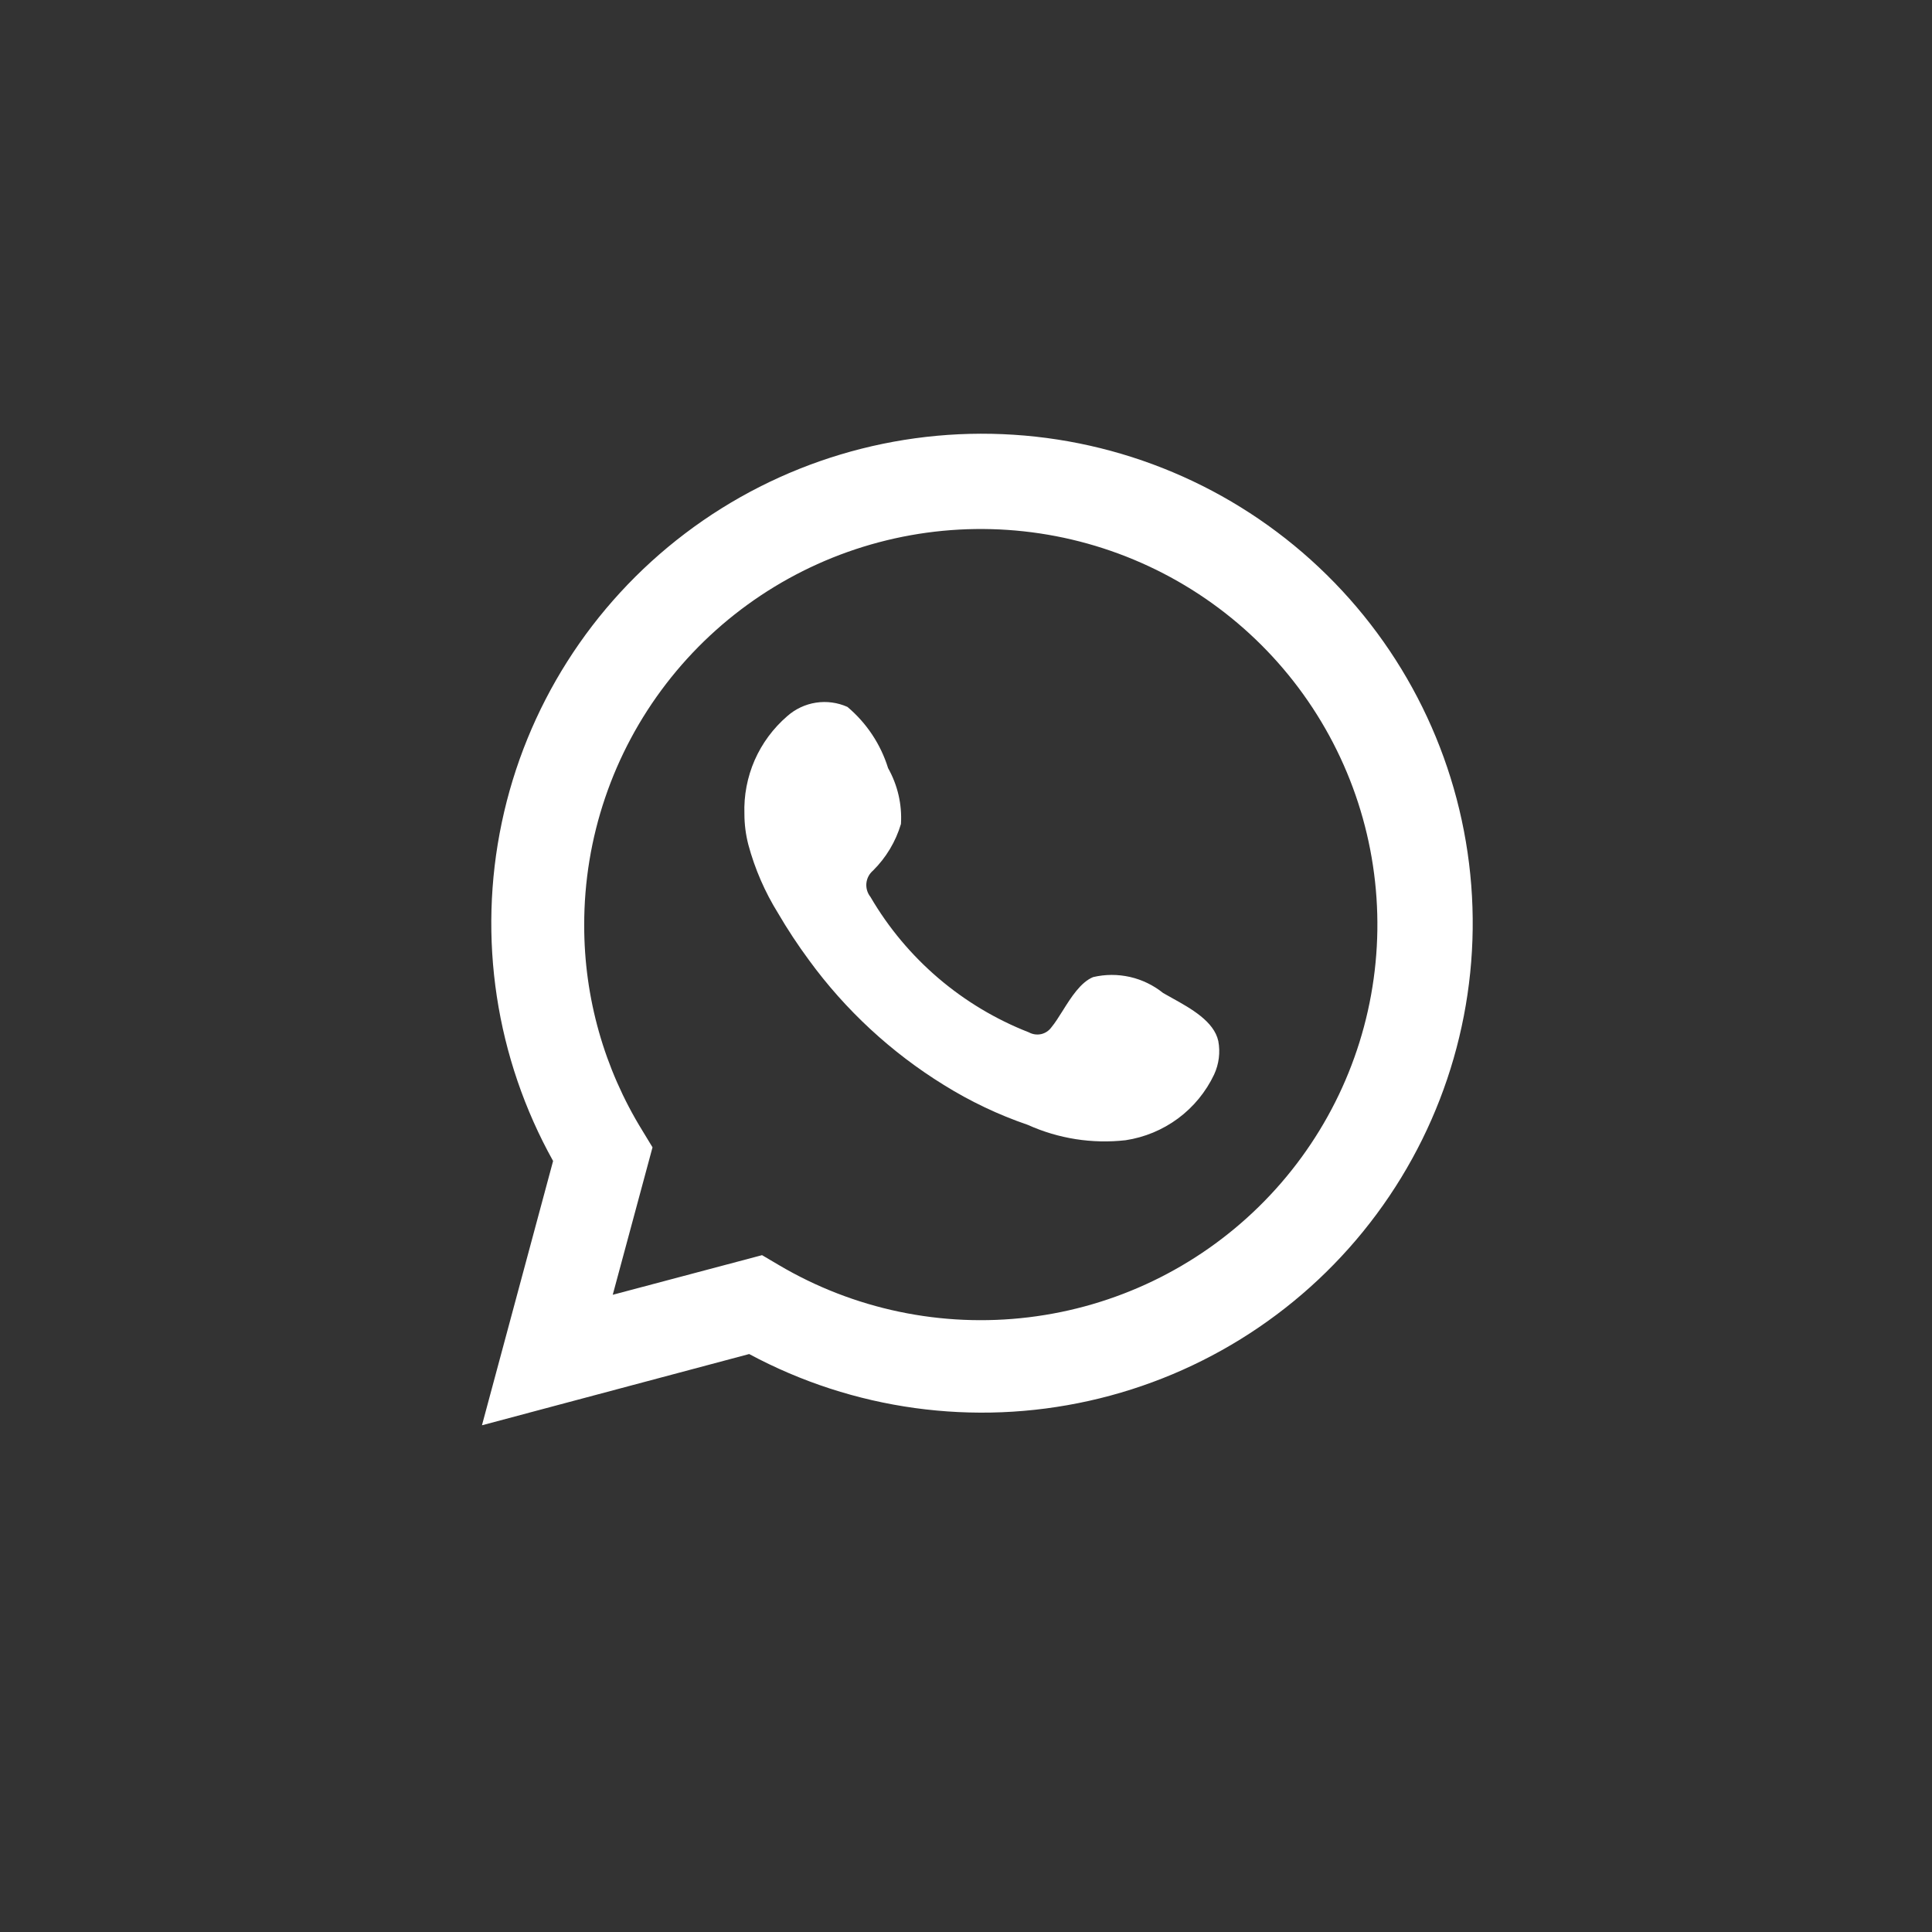 <?xml version="1.0" encoding="UTF-8"?> <svg xmlns="http://www.w3.org/2000/svg" width="39" height="39" viewBox="0 0 39 39" fill="none"><rect x="0" y="0" width="39" height="39" fill="#333333" stroke="none"/> <path fill-rule="evenodd" clip-rule="evenodd" d="M11.165 23.436L9.729 28.771L15.123 27.333C17.221 28.461 19.657 28.797 21.984 28.278C24.31 27.76 26.371 26.422 27.788 24.51C29.206 22.598 29.884 20.24 29.699 17.869C29.514 15.499 28.479 13.274 26.782 11.604C25.086 9.933 22.842 8.929 20.463 8.776C18.084 8.622 15.73 9.329 13.832 10.767C11.933 12.206 10.618 14.278 10.129 16.605C9.639 18.933 10.007 21.358 11.165 23.436ZM15.717 25.534L15.383 25.337L12.369 26.137L13.172 23.16L12.963 22.816C12.196 21.57 11.791 20.137 11.793 18.676C11.79 16.914 12.372 15.2 13.448 13.802C14.524 12.404 16.033 11.4 17.74 10.947C19.448 10.494 21.257 10.617 22.887 11.297C24.517 11.977 25.876 13.175 26.752 14.706C27.628 16.237 27.971 18.013 27.729 19.759C27.487 21.505 26.673 23.121 25.413 24.357C24.154 25.593 22.52 26.379 20.766 26.591C19.012 26.804 17.236 26.433 15.717 25.534ZM22.81 19.721C23.055 19.777 23.284 19.888 23.479 20.045C23.536 20.078 23.599 20.113 23.664 20.149C24.038 20.357 24.506 20.616 24.593 21.015C24.636 21.244 24.606 21.48 24.508 21.692C24.342 22.042 24.092 22.346 23.781 22.577C23.469 22.808 23.106 22.959 22.722 23.017C22.048 23.093 21.366 22.986 20.748 22.707C20.154 22.504 19.585 22.233 19.052 21.901C17.991 21.246 17.067 20.391 16.333 19.385C16.107 19.079 15.897 18.761 15.705 18.432C15.439 18.003 15.237 17.538 15.106 17.05C15.054 16.848 15.027 16.639 15.027 16.43C15.014 16.058 15.085 15.687 15.234 15.345C15.384 15.004 15.609 14.7 15.892 14.456C16.055 14.312 16.256 14.217 16.472 14.184C16.688 14.151 16.908 14.181 17.107 14.27C17.493 14.595 17.778 15.024 17.927 15.505C18.12 15.848 18.211 16.24 18.187 16.633C18.081 16.989 17.887 17.313 17.622 17.575C17.546 17.64 17.499 17.731 17.489 17.83C17.48 17.929 17.509 18.027 17.571 18.105C18.298 19.351 19.426 20.315 20.771 20.84C20.846 20.881 20.933 20.893 21.017 20.875C21.1 20.856 21.173 20.808 21.223 20.739C21.298 20.649 21.372 20.53 21.451 20.405C21.622 20.132 21.814 19.828 22.066 19.724C22.311 19.666 22.565 19.666 22.81 19.721Z" fill="white"></path> </svg> 